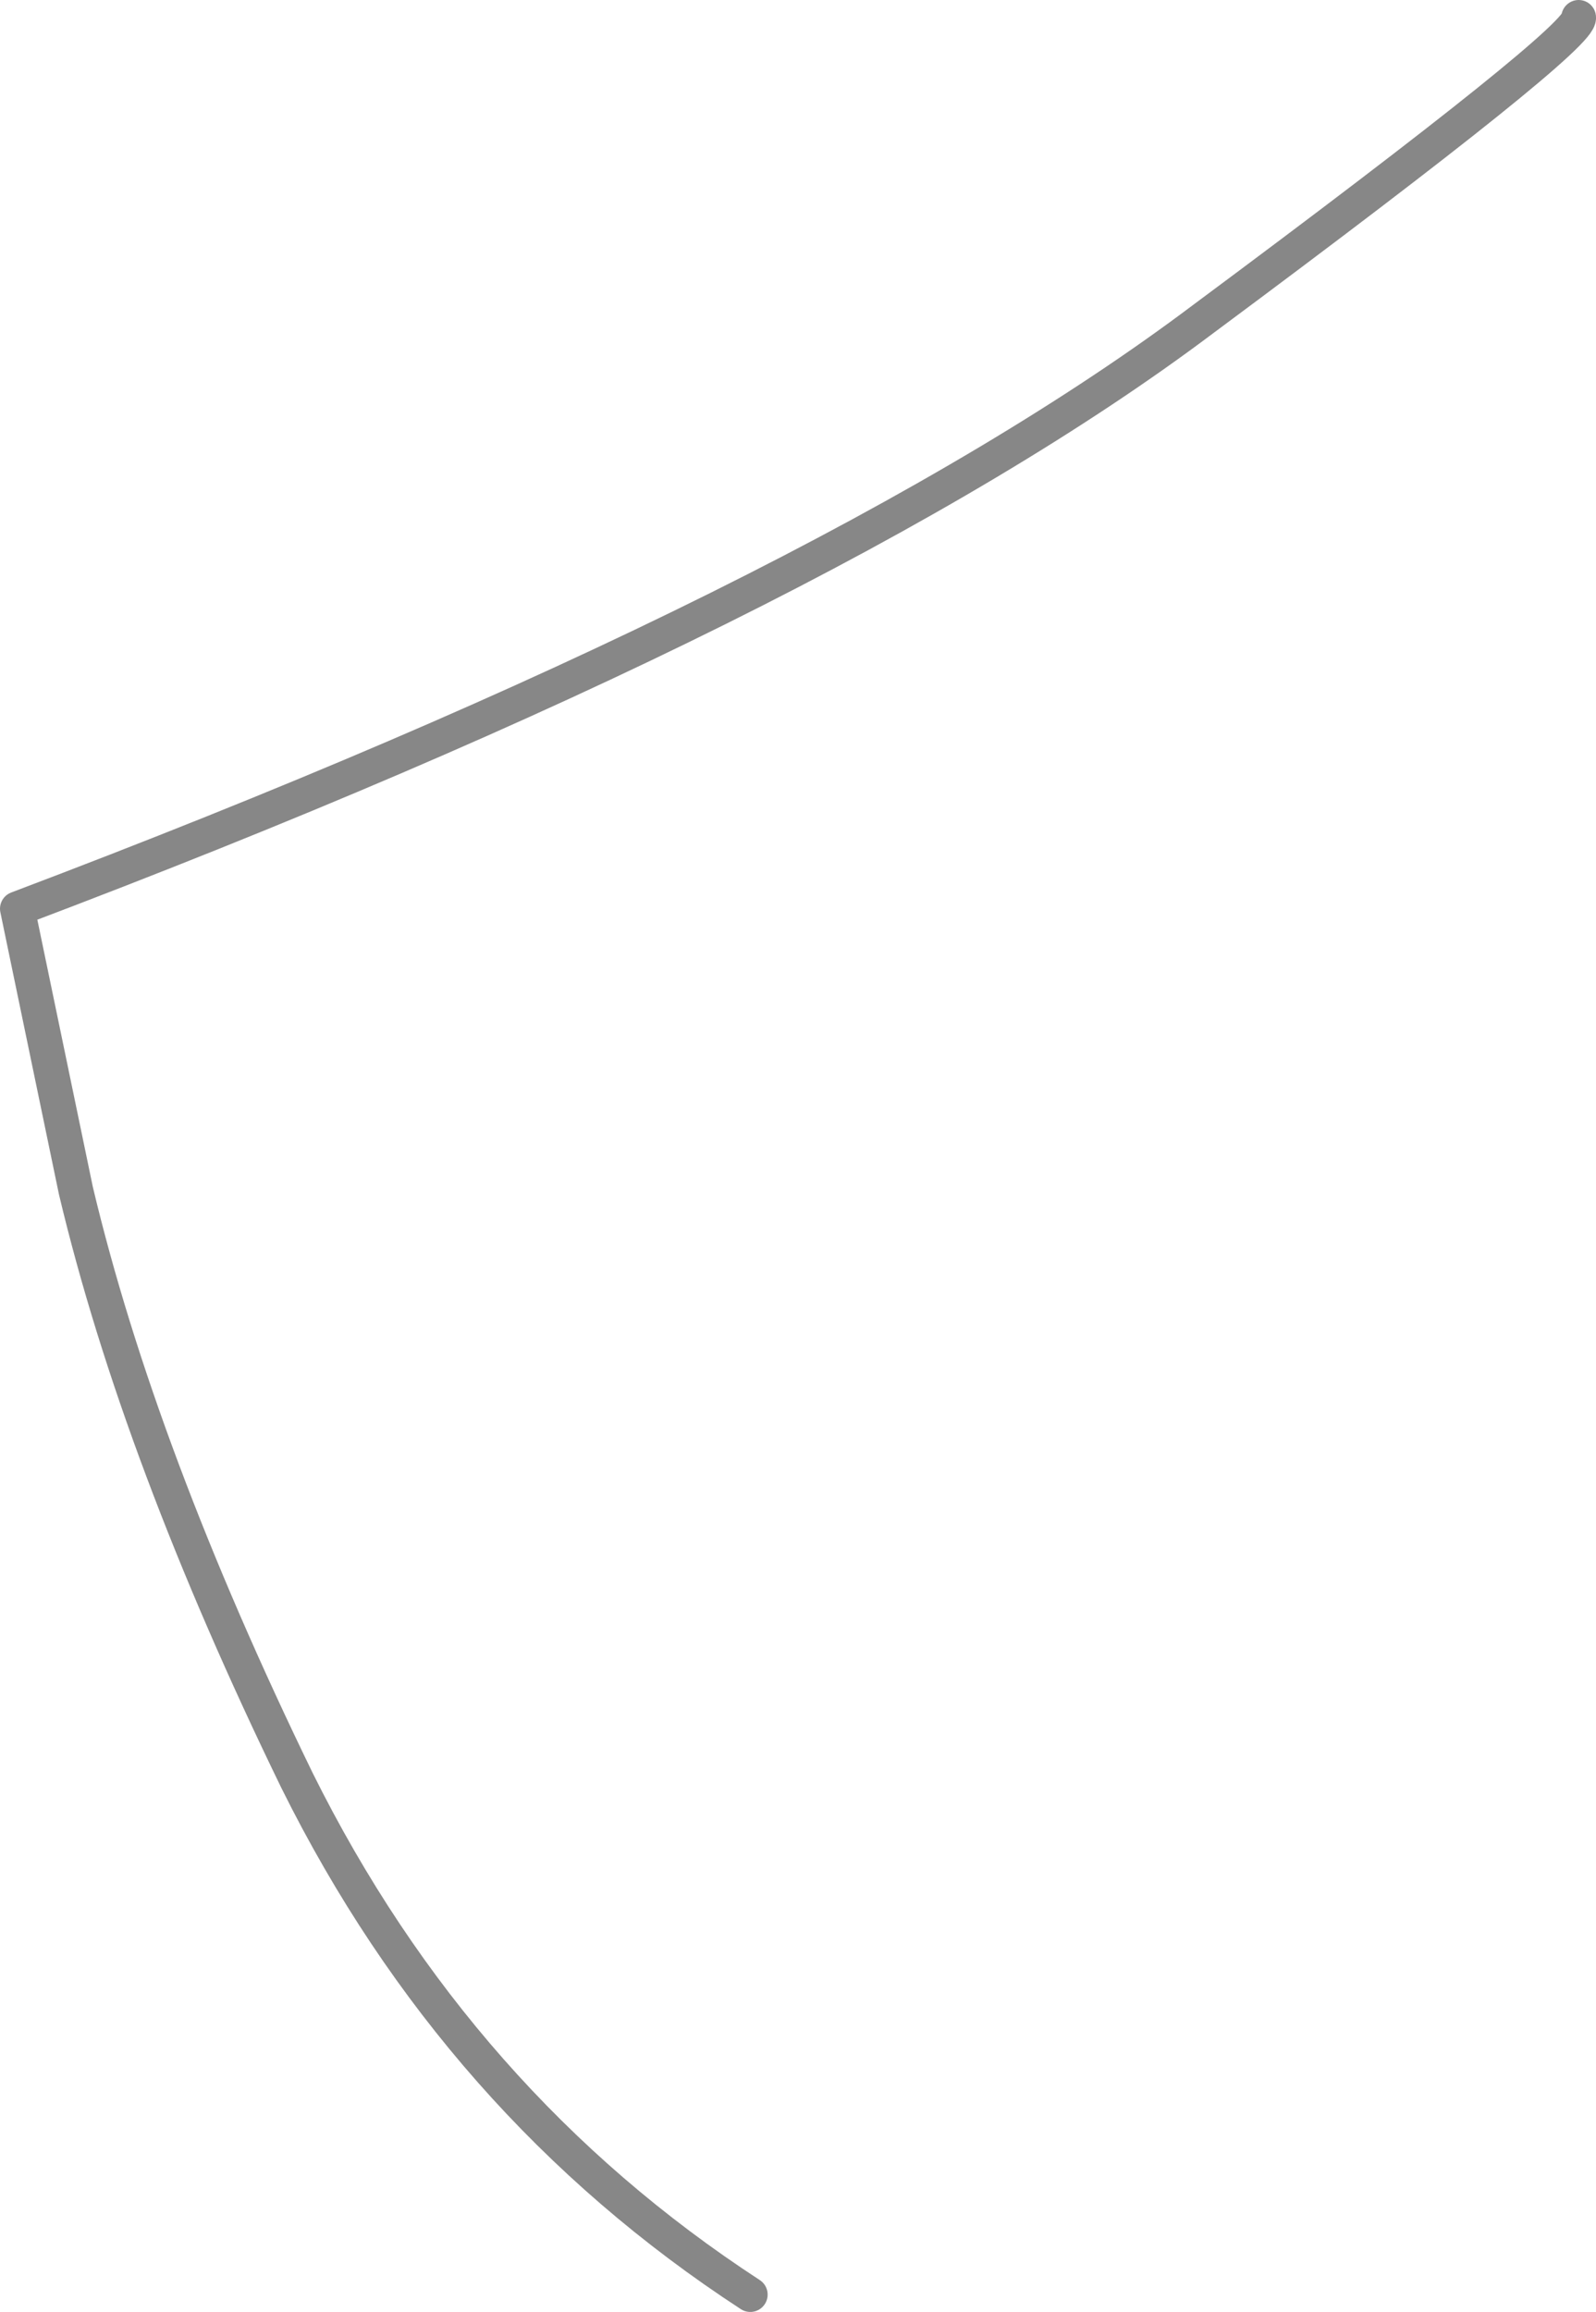 <?xml version="1.0" encoding="UTF-8" standalone="no"?>
<svg xmlns:xlink="http://www.w3.org/1999/xlink" height="53.3px" width="36.8px" xmlns="http://www.w3.org/2000/svg">
  <g transform="matrix(1.0, 0.0, 0.0, 1.0, -0.05, 0.1)">
    <path d="M36.45 0.3 Q36.55 0.75 27.8 7.25 19.1 13.8 0.45 20.85 L1.8 27.35 Q3.25 33.45 6.9 40.95 10.6 48.4 17.35 52.8" fill="none" stroke="#878787" stroke-linecap="round" stroke-linejoin="round" stroke-width="0.8"/>
  </g>
</svg>

